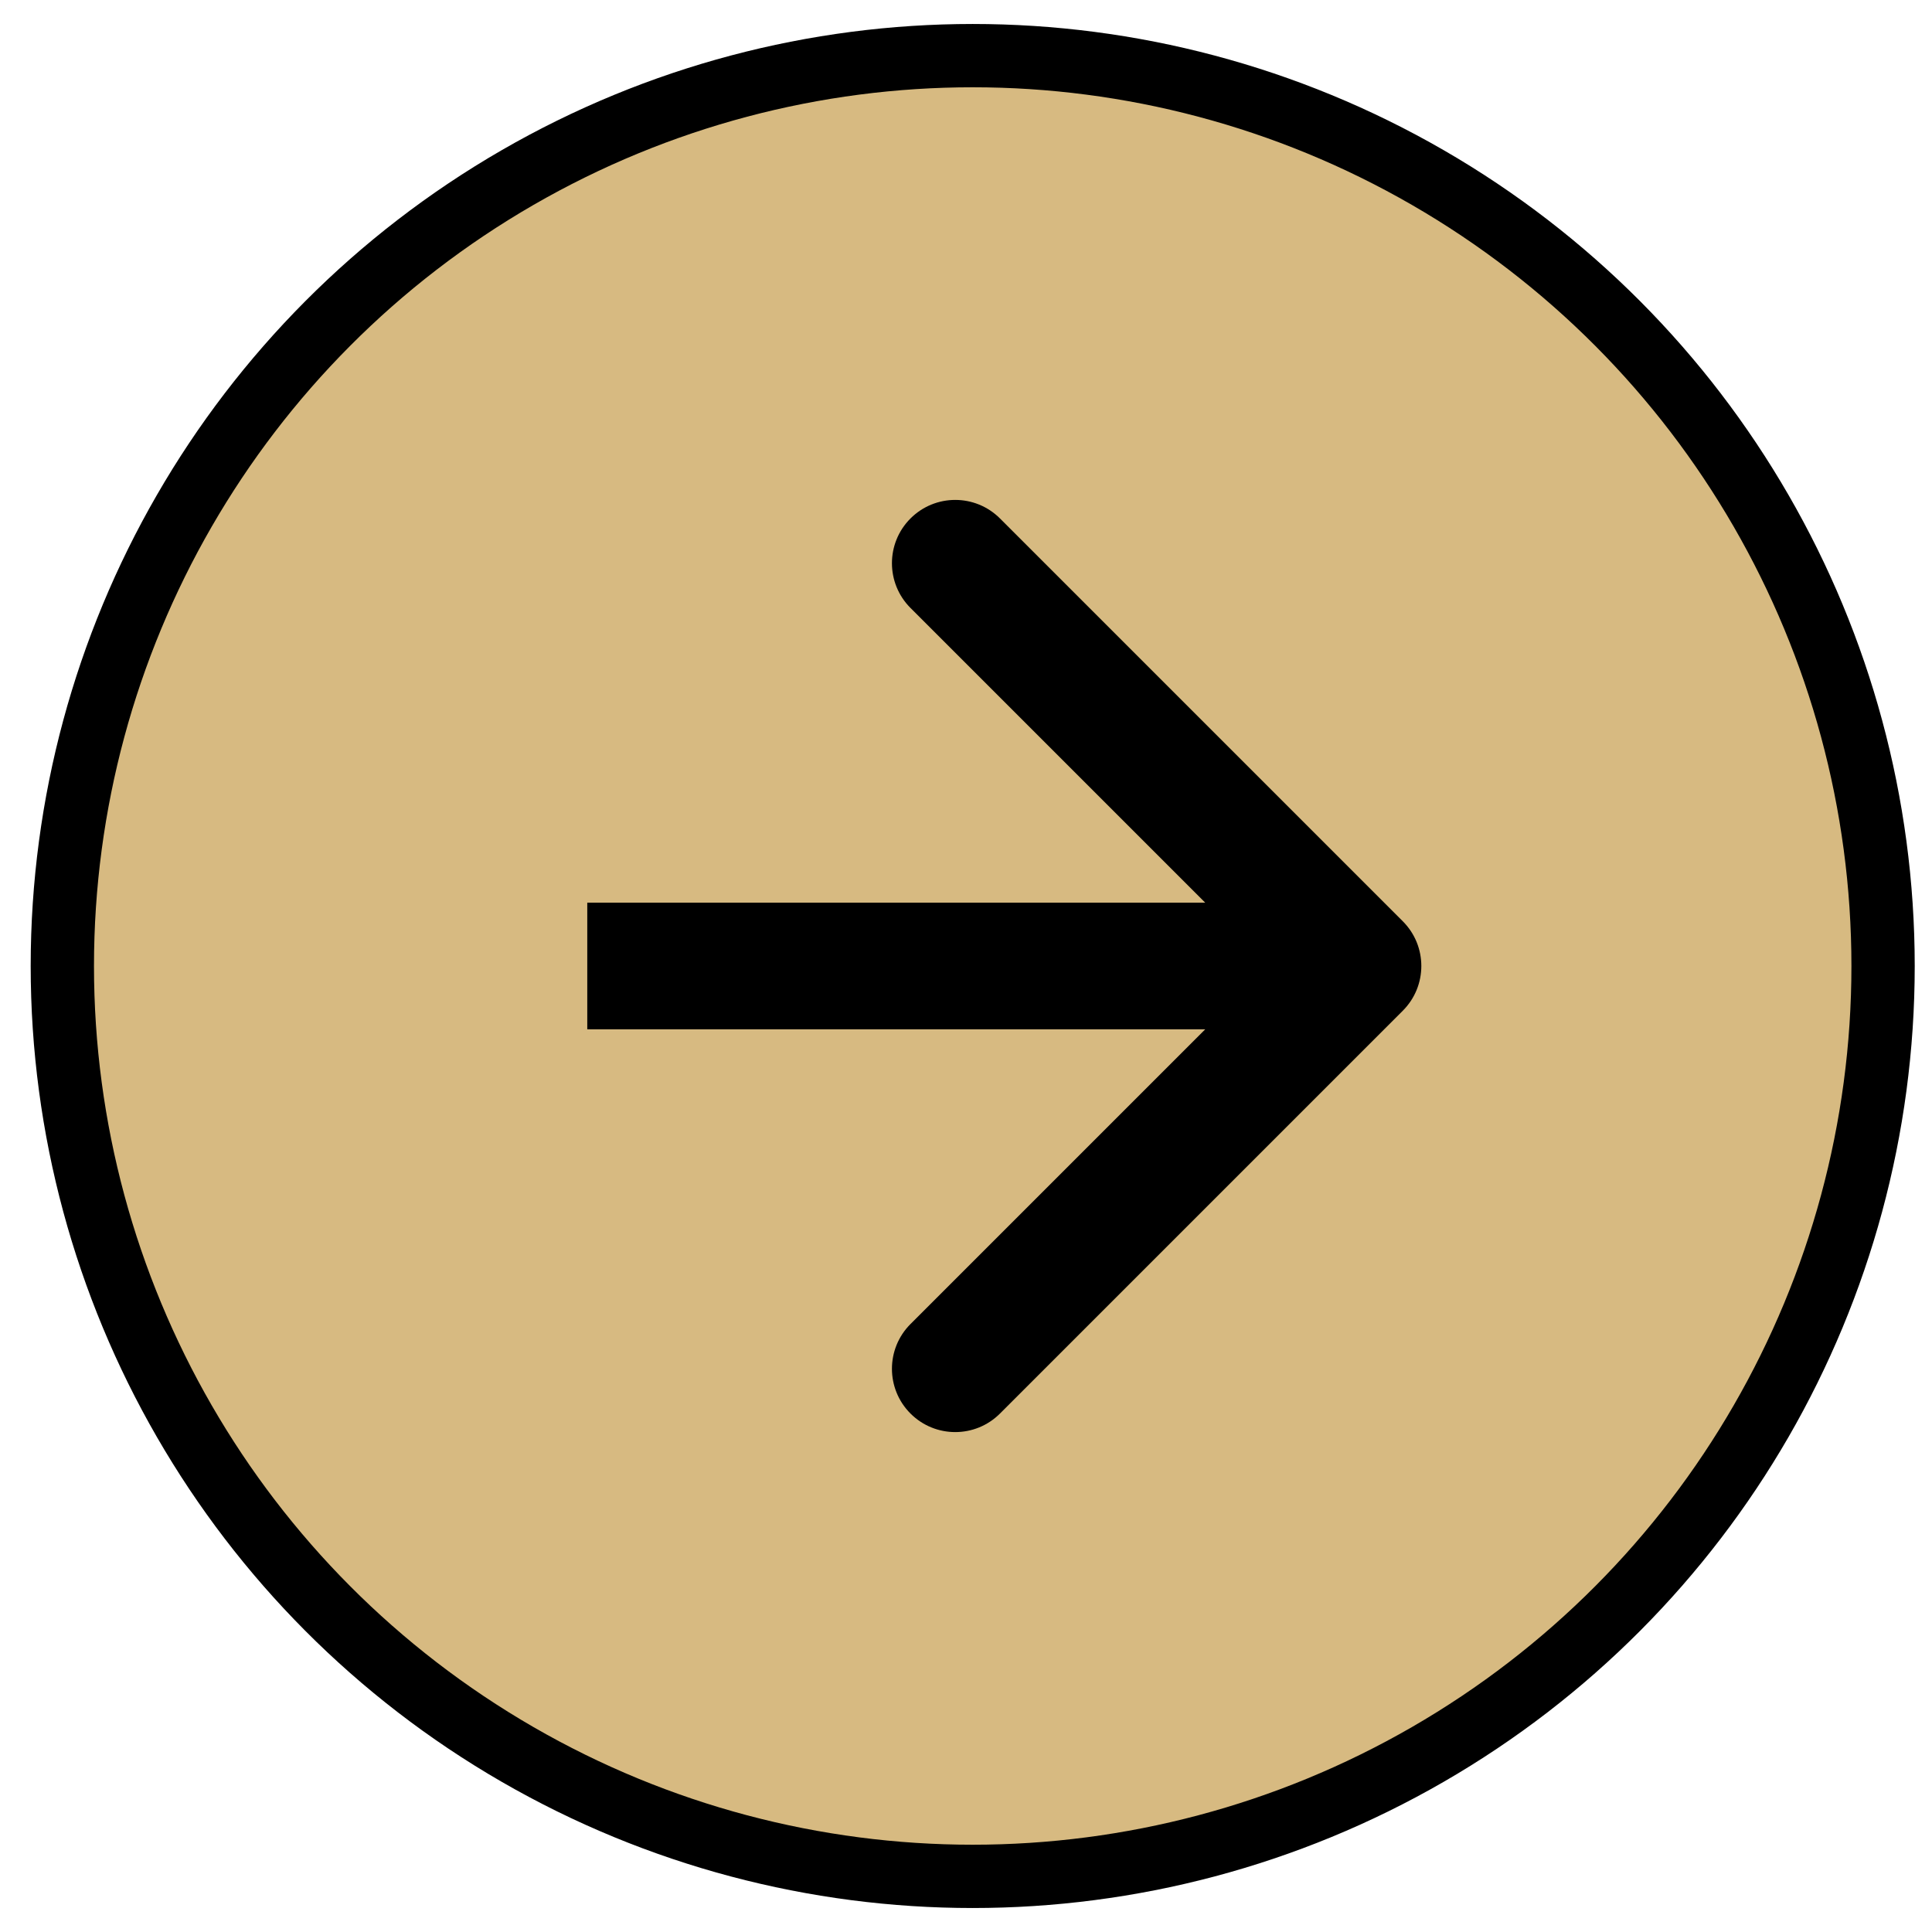 <svg width="34" height="34" viewBox="0 0 34 34" fill="none" xmlns="http://www.w3.org/2000/svg">
<circle cx="17.118" cy="17" r="16.021" fill="#D7BA81" stroke="black" stroke-width="1.114"/>
<path d="M24.686 17.788C25.122 17.353 25.122 16.647 24.686 16.212L17.598 9.124C17.163 8.689 16.458 8.689 16.023 9.124C15.588 9.559 15.588 10.264 16.023 10.699L22.324 17L16.023 23.301C15.588 23.736 15.588 24.441 16.023 24.876C16.458 25.311 17.163 25.311 17.598 24.876L24.686 17.788ZM10.335 18.114H23.899V15.886H10.335V18.114Z" fill="black"/>
</svg>
